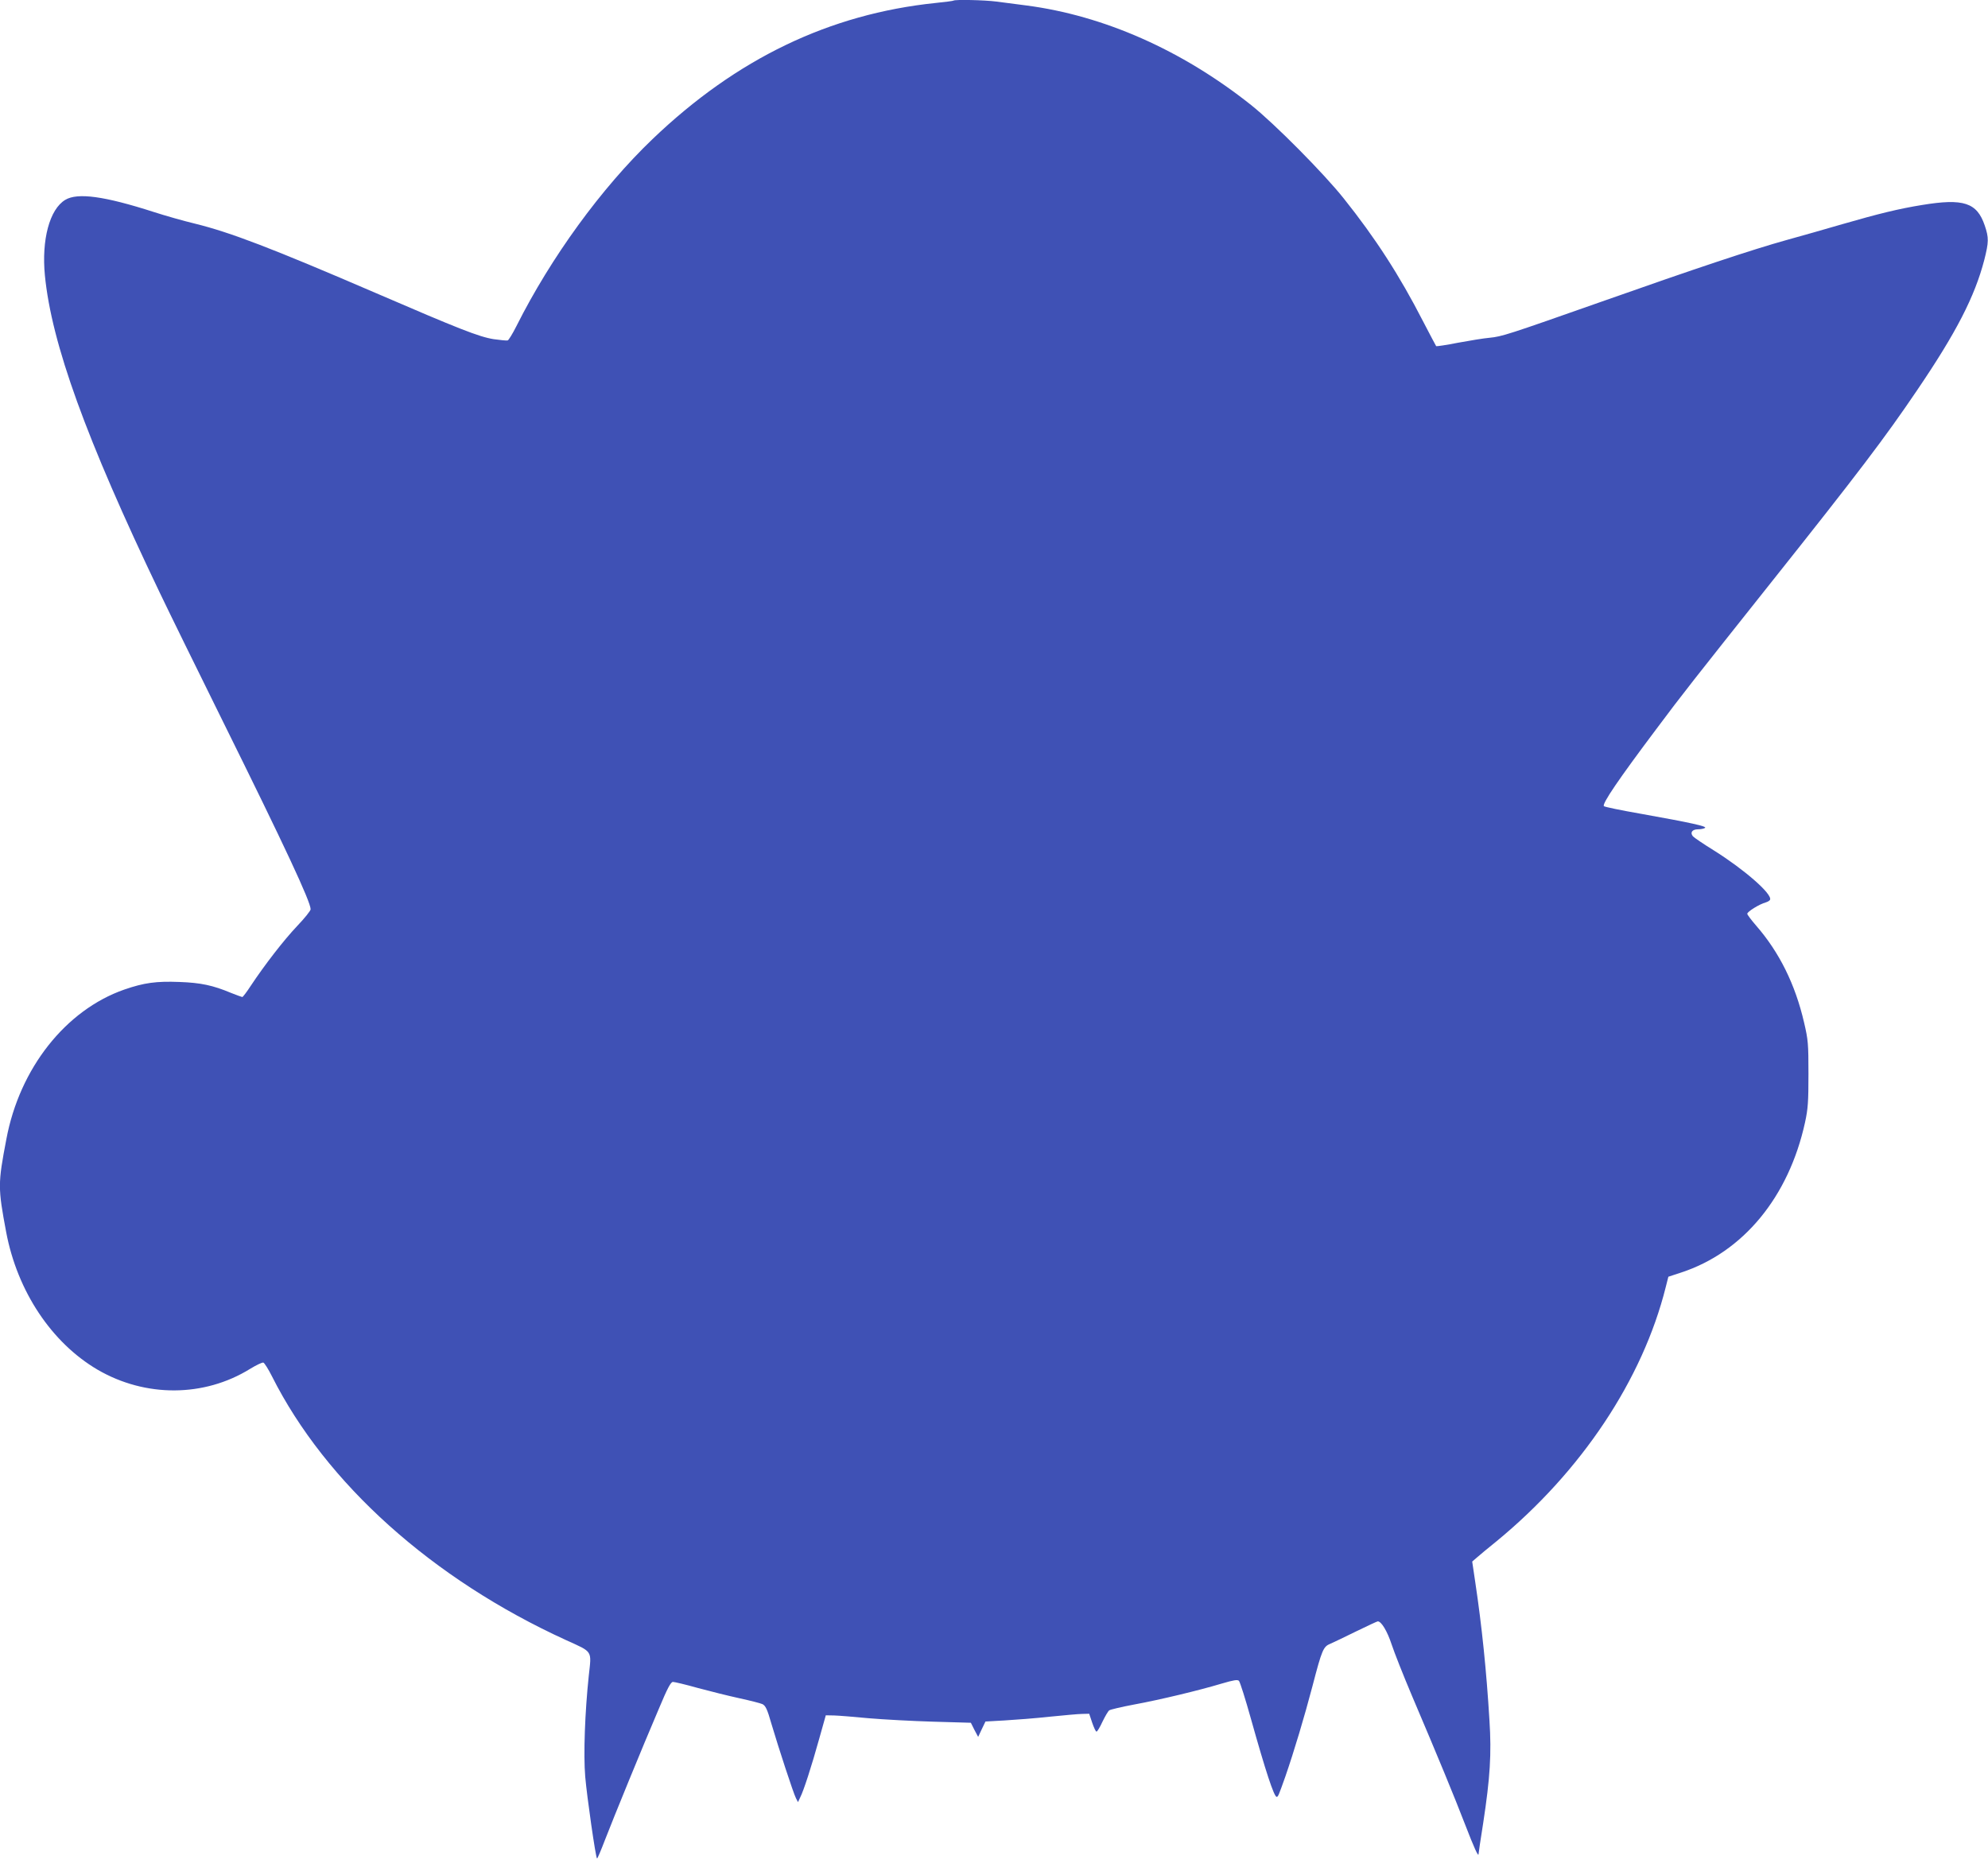 <?xml version="1.0" standalone="no"?>
<!DOCTYPE svg PUBLIC "-//W3C//DTD SVG 20010904//EN"
 "http://www.w3.org/TR/2001/REC-SVG-20010904/DTD/svg10.dtd">
<svg version="1.0" xmlns="http://www.w3.org/2000/svg"
 width="1280pt" height="1202pt" viewBox="0 0 1280 1202"
 preserveAspectRatio="xMidYMid meet">
<g transform="translate(0,1202) scale(0.1,-0.1)"
fill="#3f51b5" stroke="none">
<path d="M6139 12016 c-2 -2 -53 -9 -114 -15 -685 -71 -1283 -359 -1824 -877
-329 -315 -653 -760 -876 -1204 -24 -48 -50 -90 -56 -92 -7 -2 -47 2 -90 8
-95 15 -226 67 -759 297 -668 288 -937 391 -1165 447 -71 17 -191 51 -265 75
-317 102 -491 126 -570 78 -101 -61 -153 -257 -131 -486 43 -439 264 -1050
739 -2042 60 -126 244 -500 407 -830 400 -808 565 -1161 565 -1210 0 -9 -39
-58 -87 -108 -87 -92 -209 -250 -298 -384 -26 -40 -51 -73 -55 -73 -3 0 -35
12 -71 26 -119 50 -197 66 -333 71 -149 6 -229 -5 -356 -49 -378 -132 -674
-508 -759 -963 -55 -288 -55 -312 -1 -600 72 -380 292 -711 589 -885 308 -179
685 -177 980 5 41 25 80 44 87 41 7 -3 32 -42 55 -88 347 -690 1033 -1306
1894 -1699 174 -79 164 -64 146 -228 -25 -236 -35 -508 -23 -651 11 -129 67
-519 76 -527 2 -3 25 51 51 119 56 145 242 600 347 845 56 134 77 173 91 173
10 0 82 -17 160 -39 78 -21 198 -51 267 -66 69 -15 136 -32 149 -38 20 -10 31
-32 58 -127 45 -152 142 -449 158 -479 l13 -25 14 30 c22 42 73 200 122 376
l43 153 54 -1 c30 -1 131 -9 224 -18 94 -8 279 -18 413 -22 l243 -7 23 -46 24
-45 23 49 24 50 124 7 c68 4 199 14 290 24 91 9 186 18 210 18 l44 1 19 -57
c11 -32 23 -58 28 -58 5 0 22 28 38 63 17 35 36 68 44 74 7 5 78 22 158 37
169 31 422 92 565 135 78 23 103 27 112 18 7 -7 42 -118 78 -247 93 -332 148
-500 165 -500 9 0 12 7 56 131 57 165 123 386 174 580 62 238 70 256 116 275
21 9 96 45 167 80 72 35 134 64 138 64 23 0 61 -63 89 -148 17 -52 76 -201
131 -331 174 -409 269 -640 341 -826 61 -158 88 -217 88 -192 0 5 13 94 30
200 44 289 54 443 40 660 -19 316 -49 607 -91 887 l-20 135 29 25 c16 14 73
62 128 106 545 448 940 1040 1089 1636 l17 67 82 27 c400 131 693 487 798 967
19 88 22 132 22 312 0 194 -2 219 -28 330 -57 247 -160 454 -309 625 -31 36
-57 70 -57 76 0 14 80 63 118 73 14 4 27 12 29 18 13 38 -166 194 -362 317
-68 42 -128 83 -135 91 -20 24 -4 45 32 45 18 0 39 4 46 9 16 10 -94 34 -413
91 -126 22 -233 44 -238 49 -14 14 96 175 337 496 171 229 233 307 736 940
565 710 737 937 942 1240 254 374 372 604 434 841 29 115 30 143 3 222 -50
148 -137 176 -404 132 -148 -24 -276 -55 -515 -124 -102 -30 -261 -75 -355
-101 -223 -62 -586 -183 -1195 -398 -605 -213 -639 -224 -720 -232 -36 -3
-127 -18 -203 -32 -75 -15 -139 -24 -140 -22 -2 2 -40 75 -85 161 -150 293
-307 536 -510 790 -128 161 -446 482 -597 602 -444 353 -948 576 -1448 641
-61 8 -148 19 -192 25 -78 10 -267 14 -276 6z"/>
</g>
</svg>
